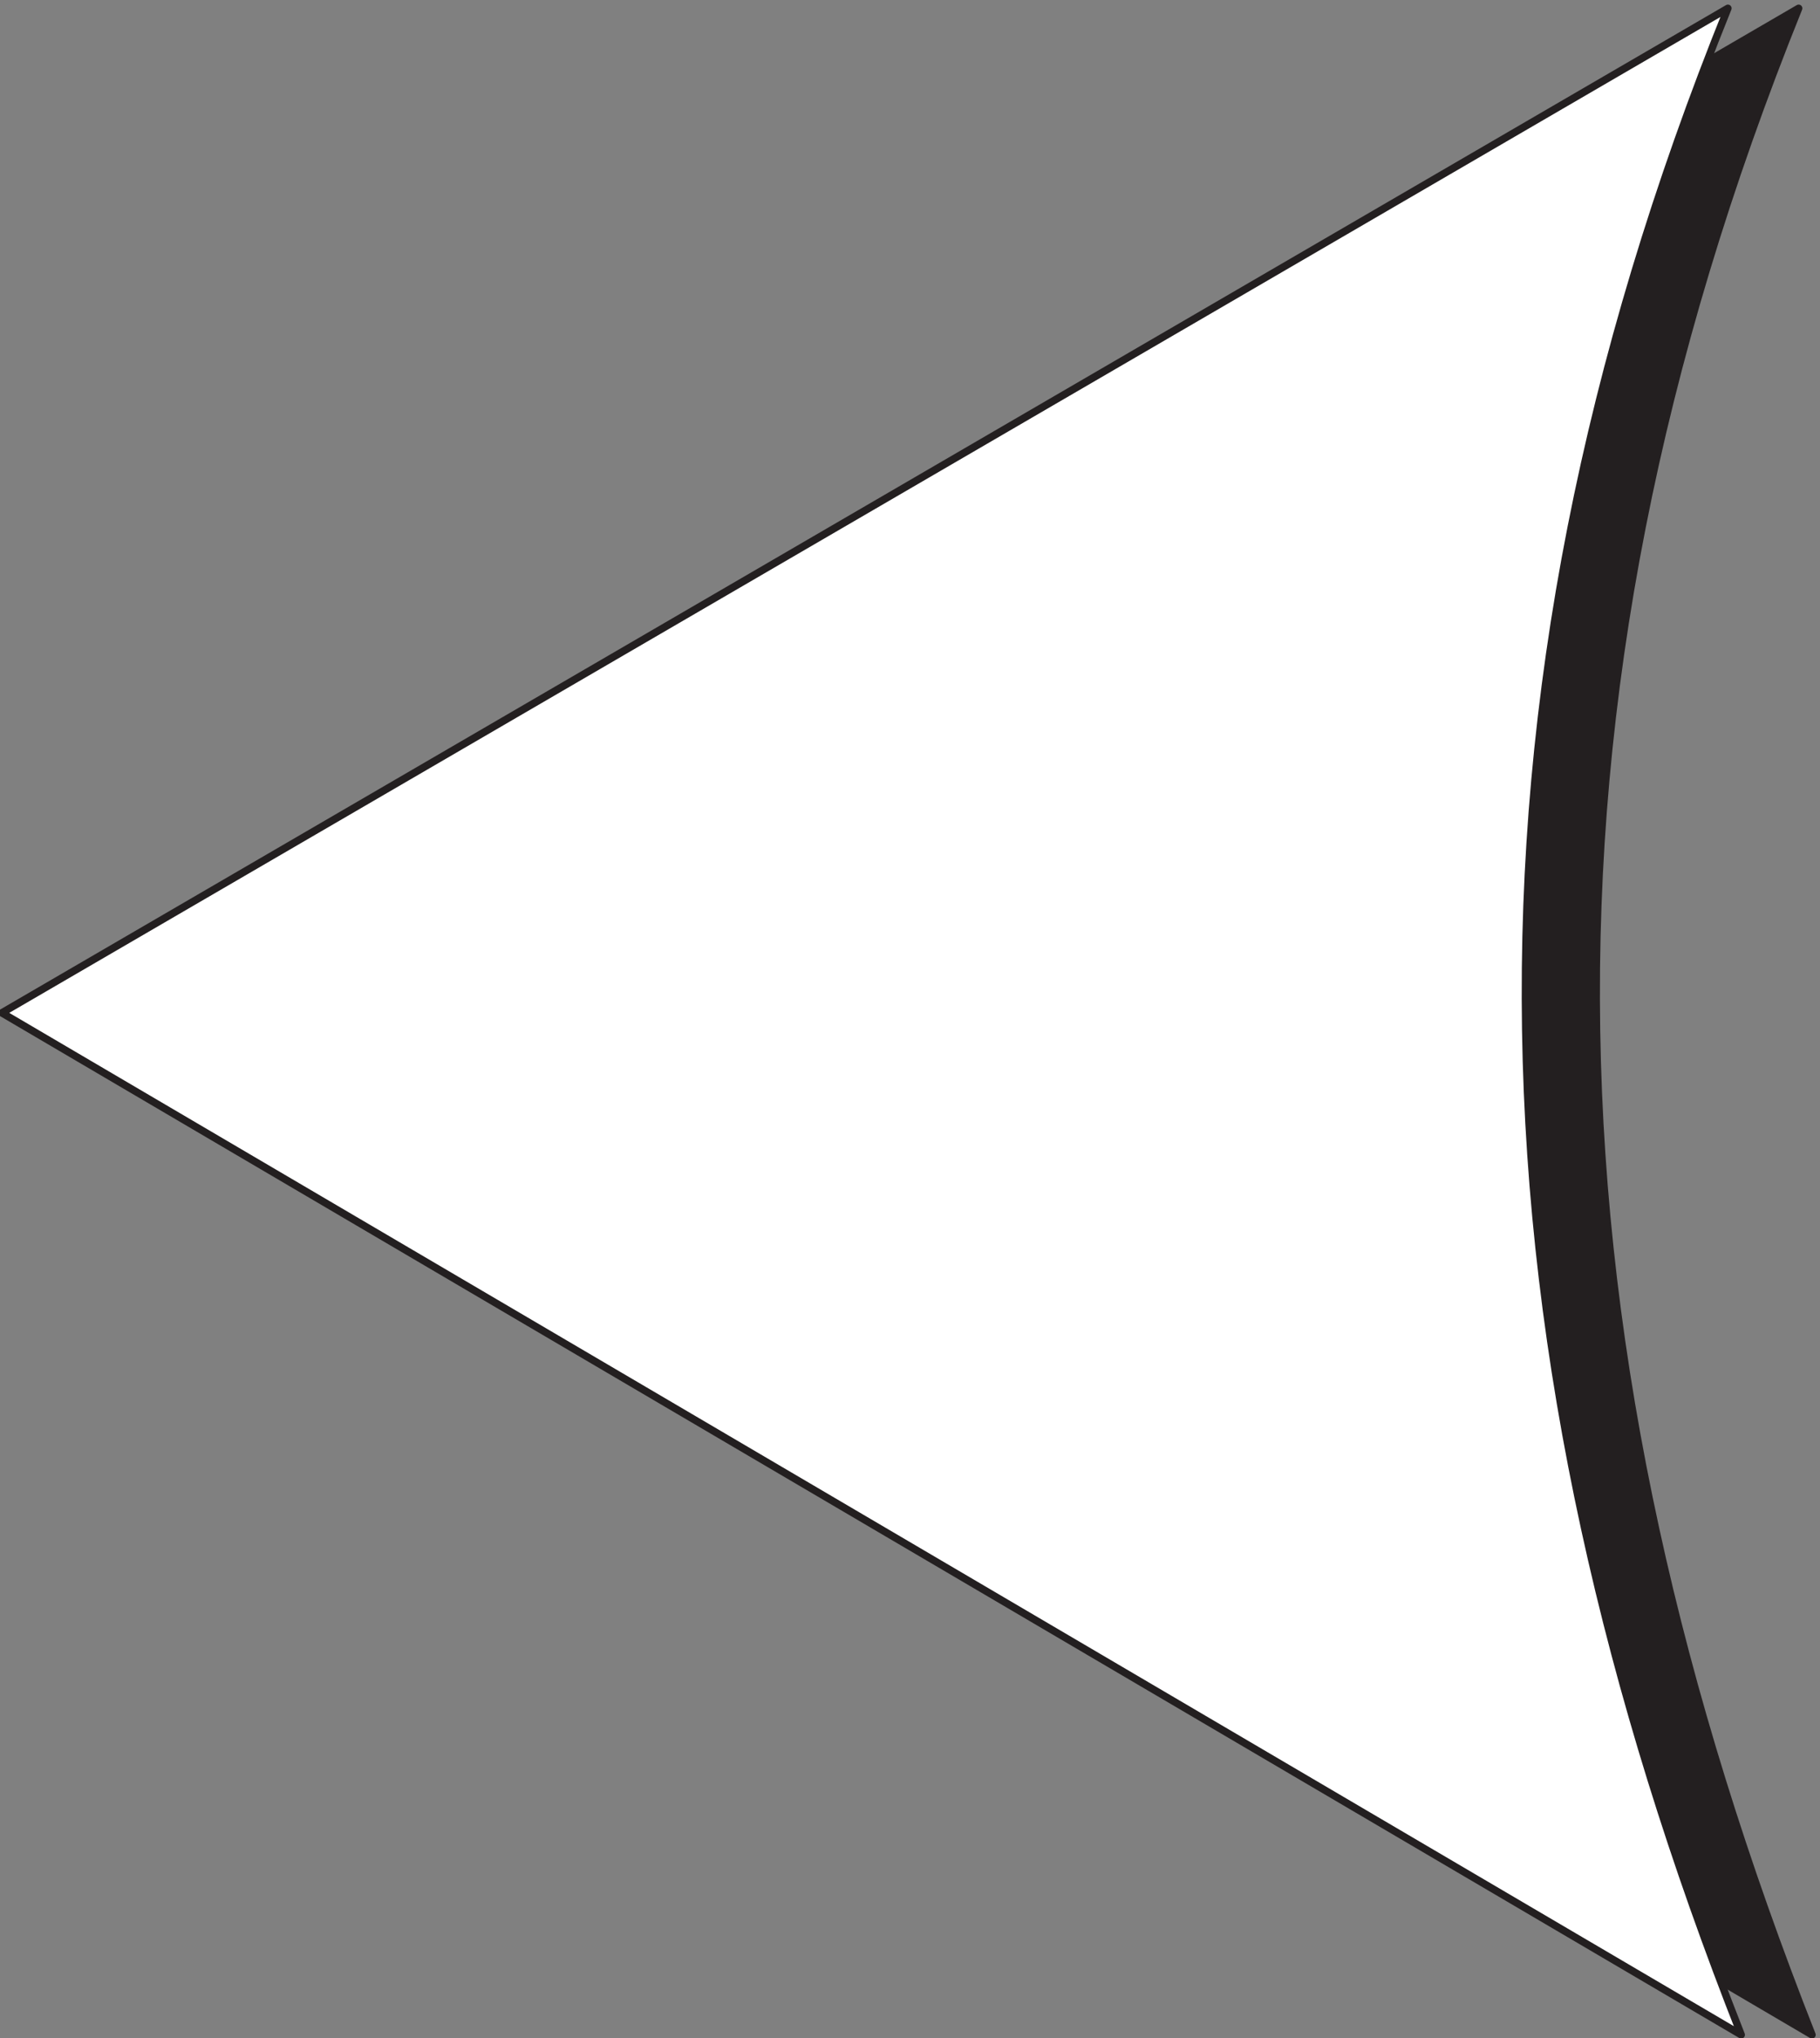 <svg xmlns="http://www.w3.org/2000/svg" xml:space="preserve" width="561.591" height="628.547"><rect width="100%" height="100%" fill="#808080" stroke="none"/><path d="M172.809 2377.99 4208.16 8.18c-628.14 1591.77-694.76 3055.06-30.93 4699.18L172.809 2377.99" style="fill:#231f20;fill-opacity:1;fill-rule:evenodd;stroke:none" transform="matrix(.133 0 0 -.133 -.569 628.644)"/><path d="M172.809 2377.99 4208.16 8.18c-628.14 1591.77-694.76 3055.06-30.93 4699.18Z" style="fill:none;stroke:#231f20;stroke-width:17.28;stroke-linecap:butt;stroke-linejoin:round;stroke-miterlimit:10;stroke-dasharray:none;stroke-opacity:1" transform="matrix(.133 0 0 -.133 -.569 628.644)"/><path d="M8.64 2377.99 4043.99 8.18c-628.15 1591.77-694.77 3055.06-30.93 4699.18L8.64 2377.99" style="fill:#fff;fill-opacity:1;fill-rule:evenodd;stroke:none" transform="matrix(.133 0 0 -.133 -.569 628.644)"/><path d="M8.64 2377.99 4043.99 8.18c-628.15 1591.77-694.77 3055.06-30.93 4699.18Z" style="fill:none;stroke:#231f20;stroke-width:17.28;stroke-linecap:butt;stroke-linejoin:round;stroke-miterlimit:10;stroke-dasharray:none;stroke-opacity:1" transform="matrix(.133 0 0 -.133 -.569 628.644)"/></svg>
